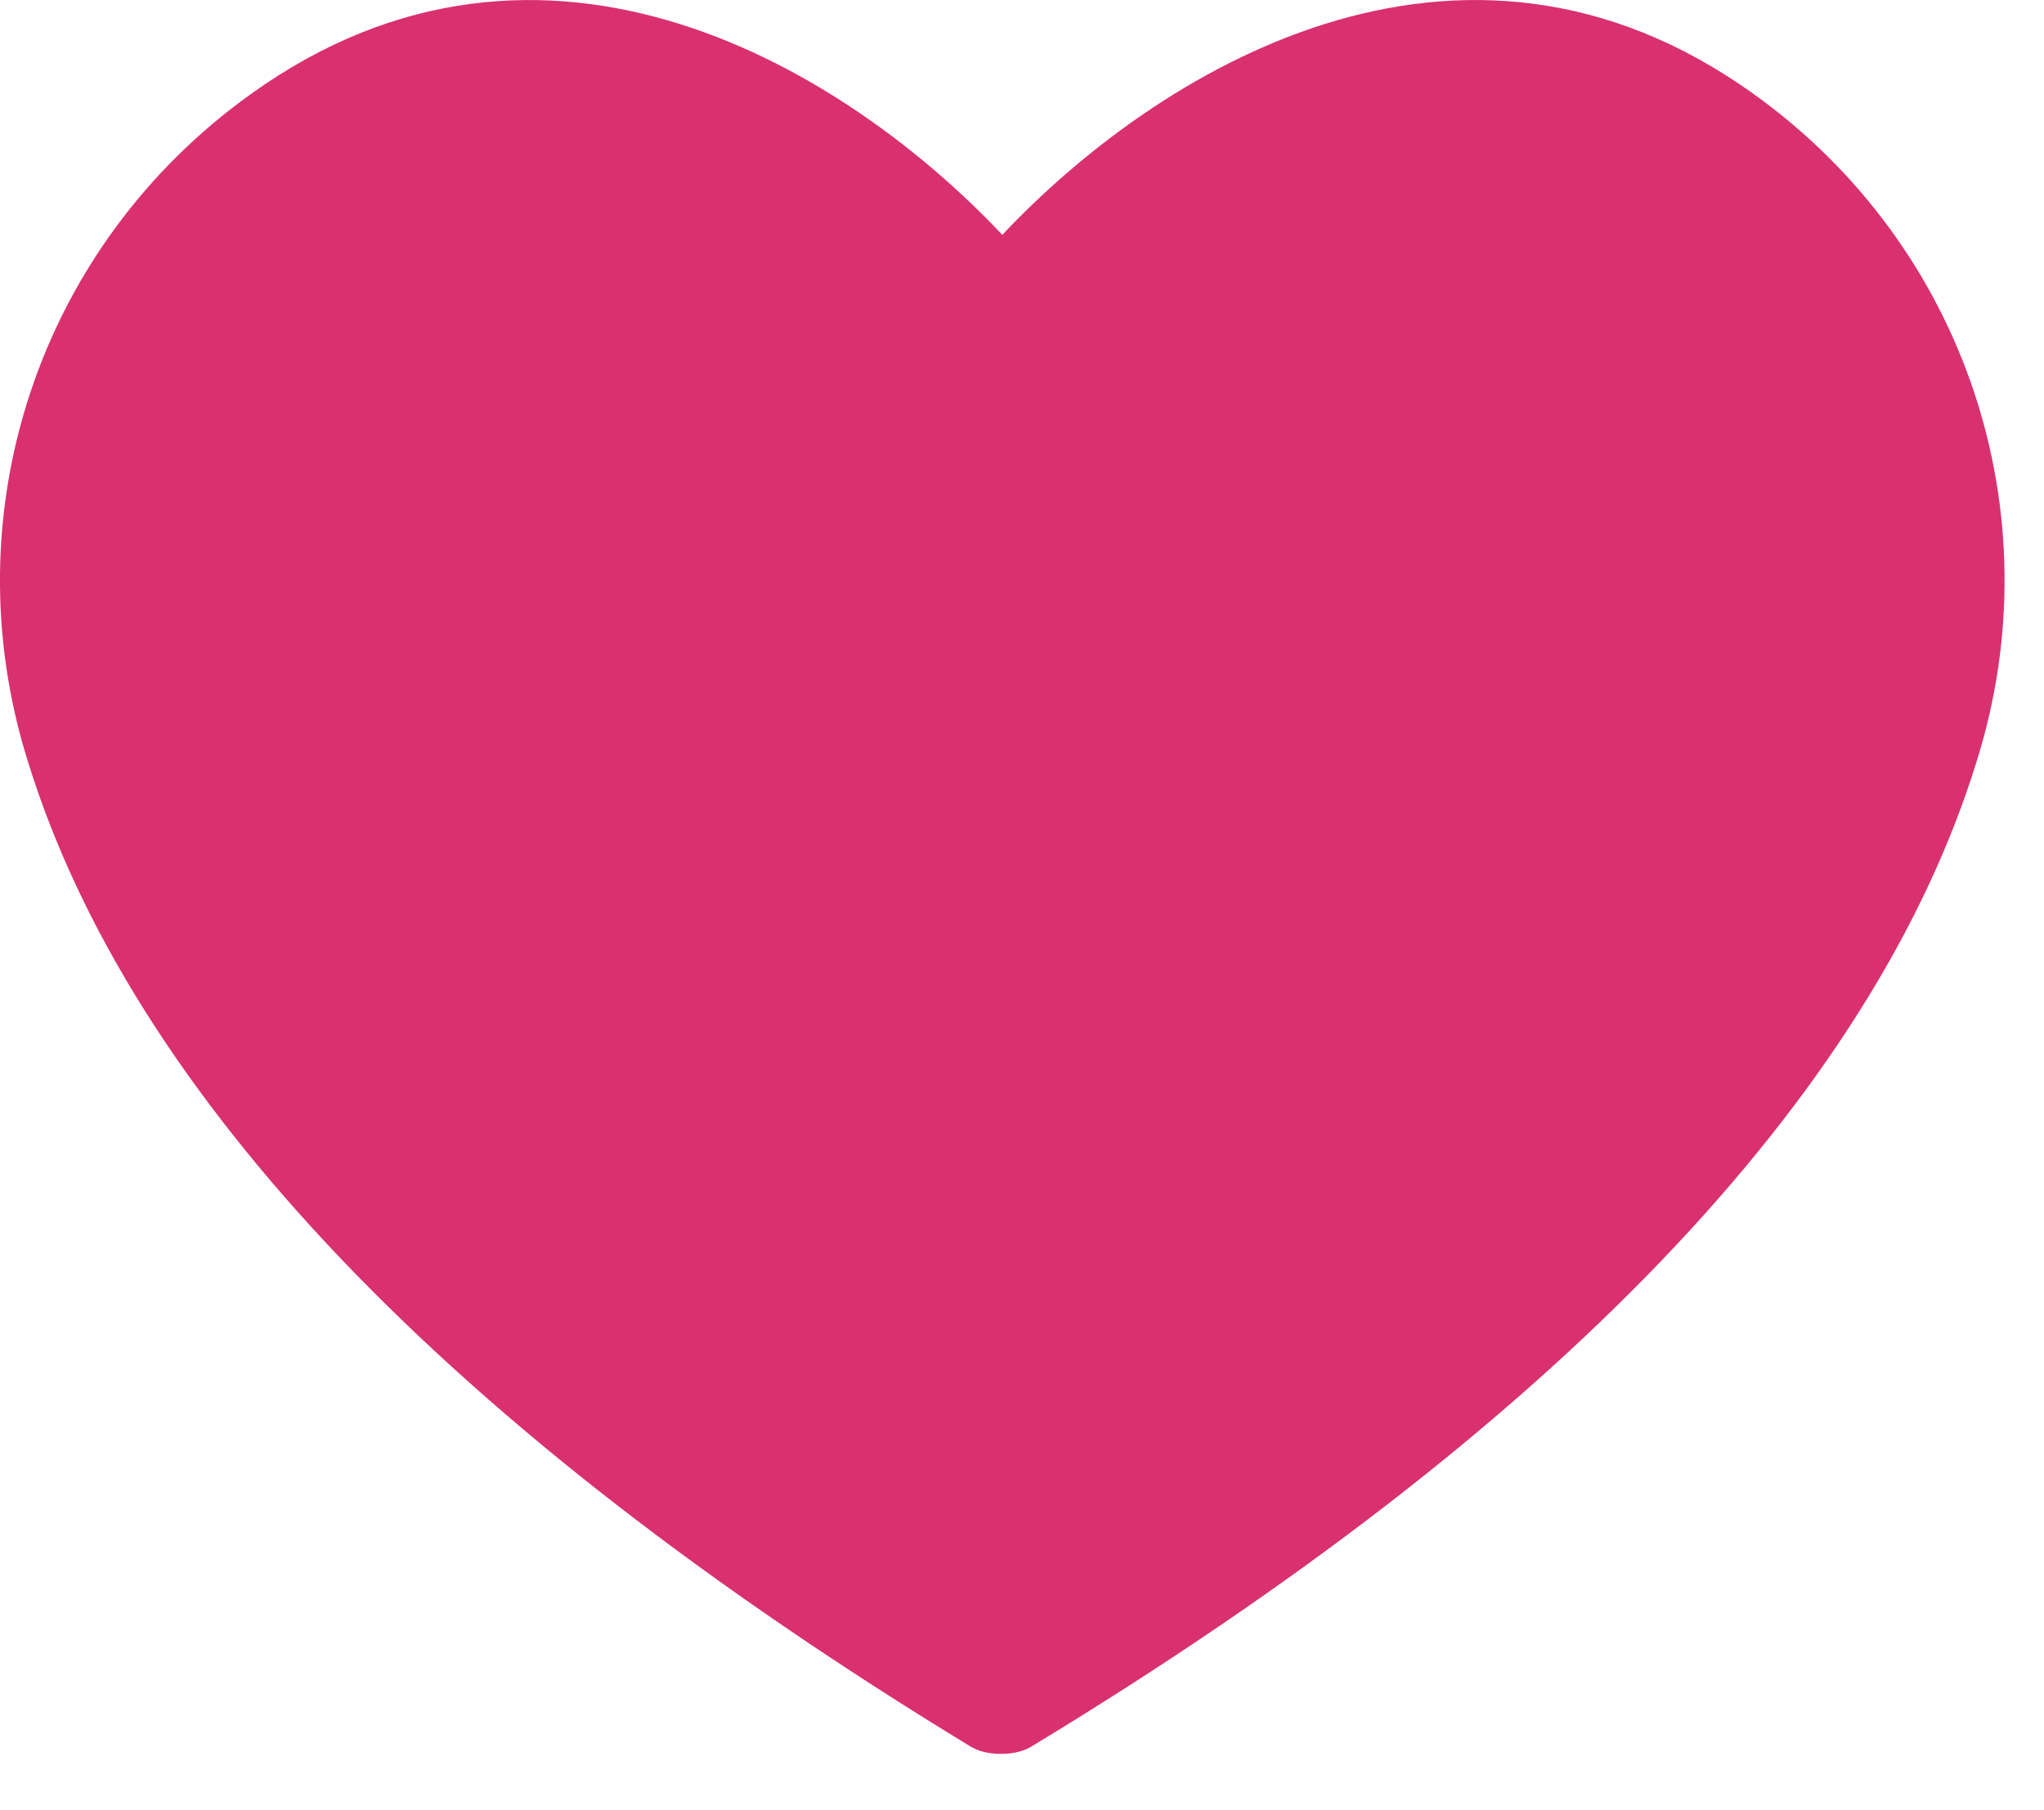<?xml version="1.0" encoding="UTF-8"?> <svg xmlns="http://www.w3.org/2000/svg" width="35" height="31" viewBox="0 0 35 31" fill="none"><path d="M0.477 13.038C2.241 18.75 7.677 24.463 16.591 29.892C16.734 29.986 16.924 30.034 17.116 30.034H17.164C17.354 30.034 17.546 29.986 17.689 29.892C26.648 24.463 32.084 18.75 33.847 13.038C35.183 8.789 33.657 4.21 30.034 1.614C24.98 -2.021 19.784 1.236 17.163 4.022C14.541 1.238 9.345 -2.021 4.291 1.614C0.668 4.21 -0.858 8.789 0.477 13.038Z" fill="#D93070"></path></svg> 